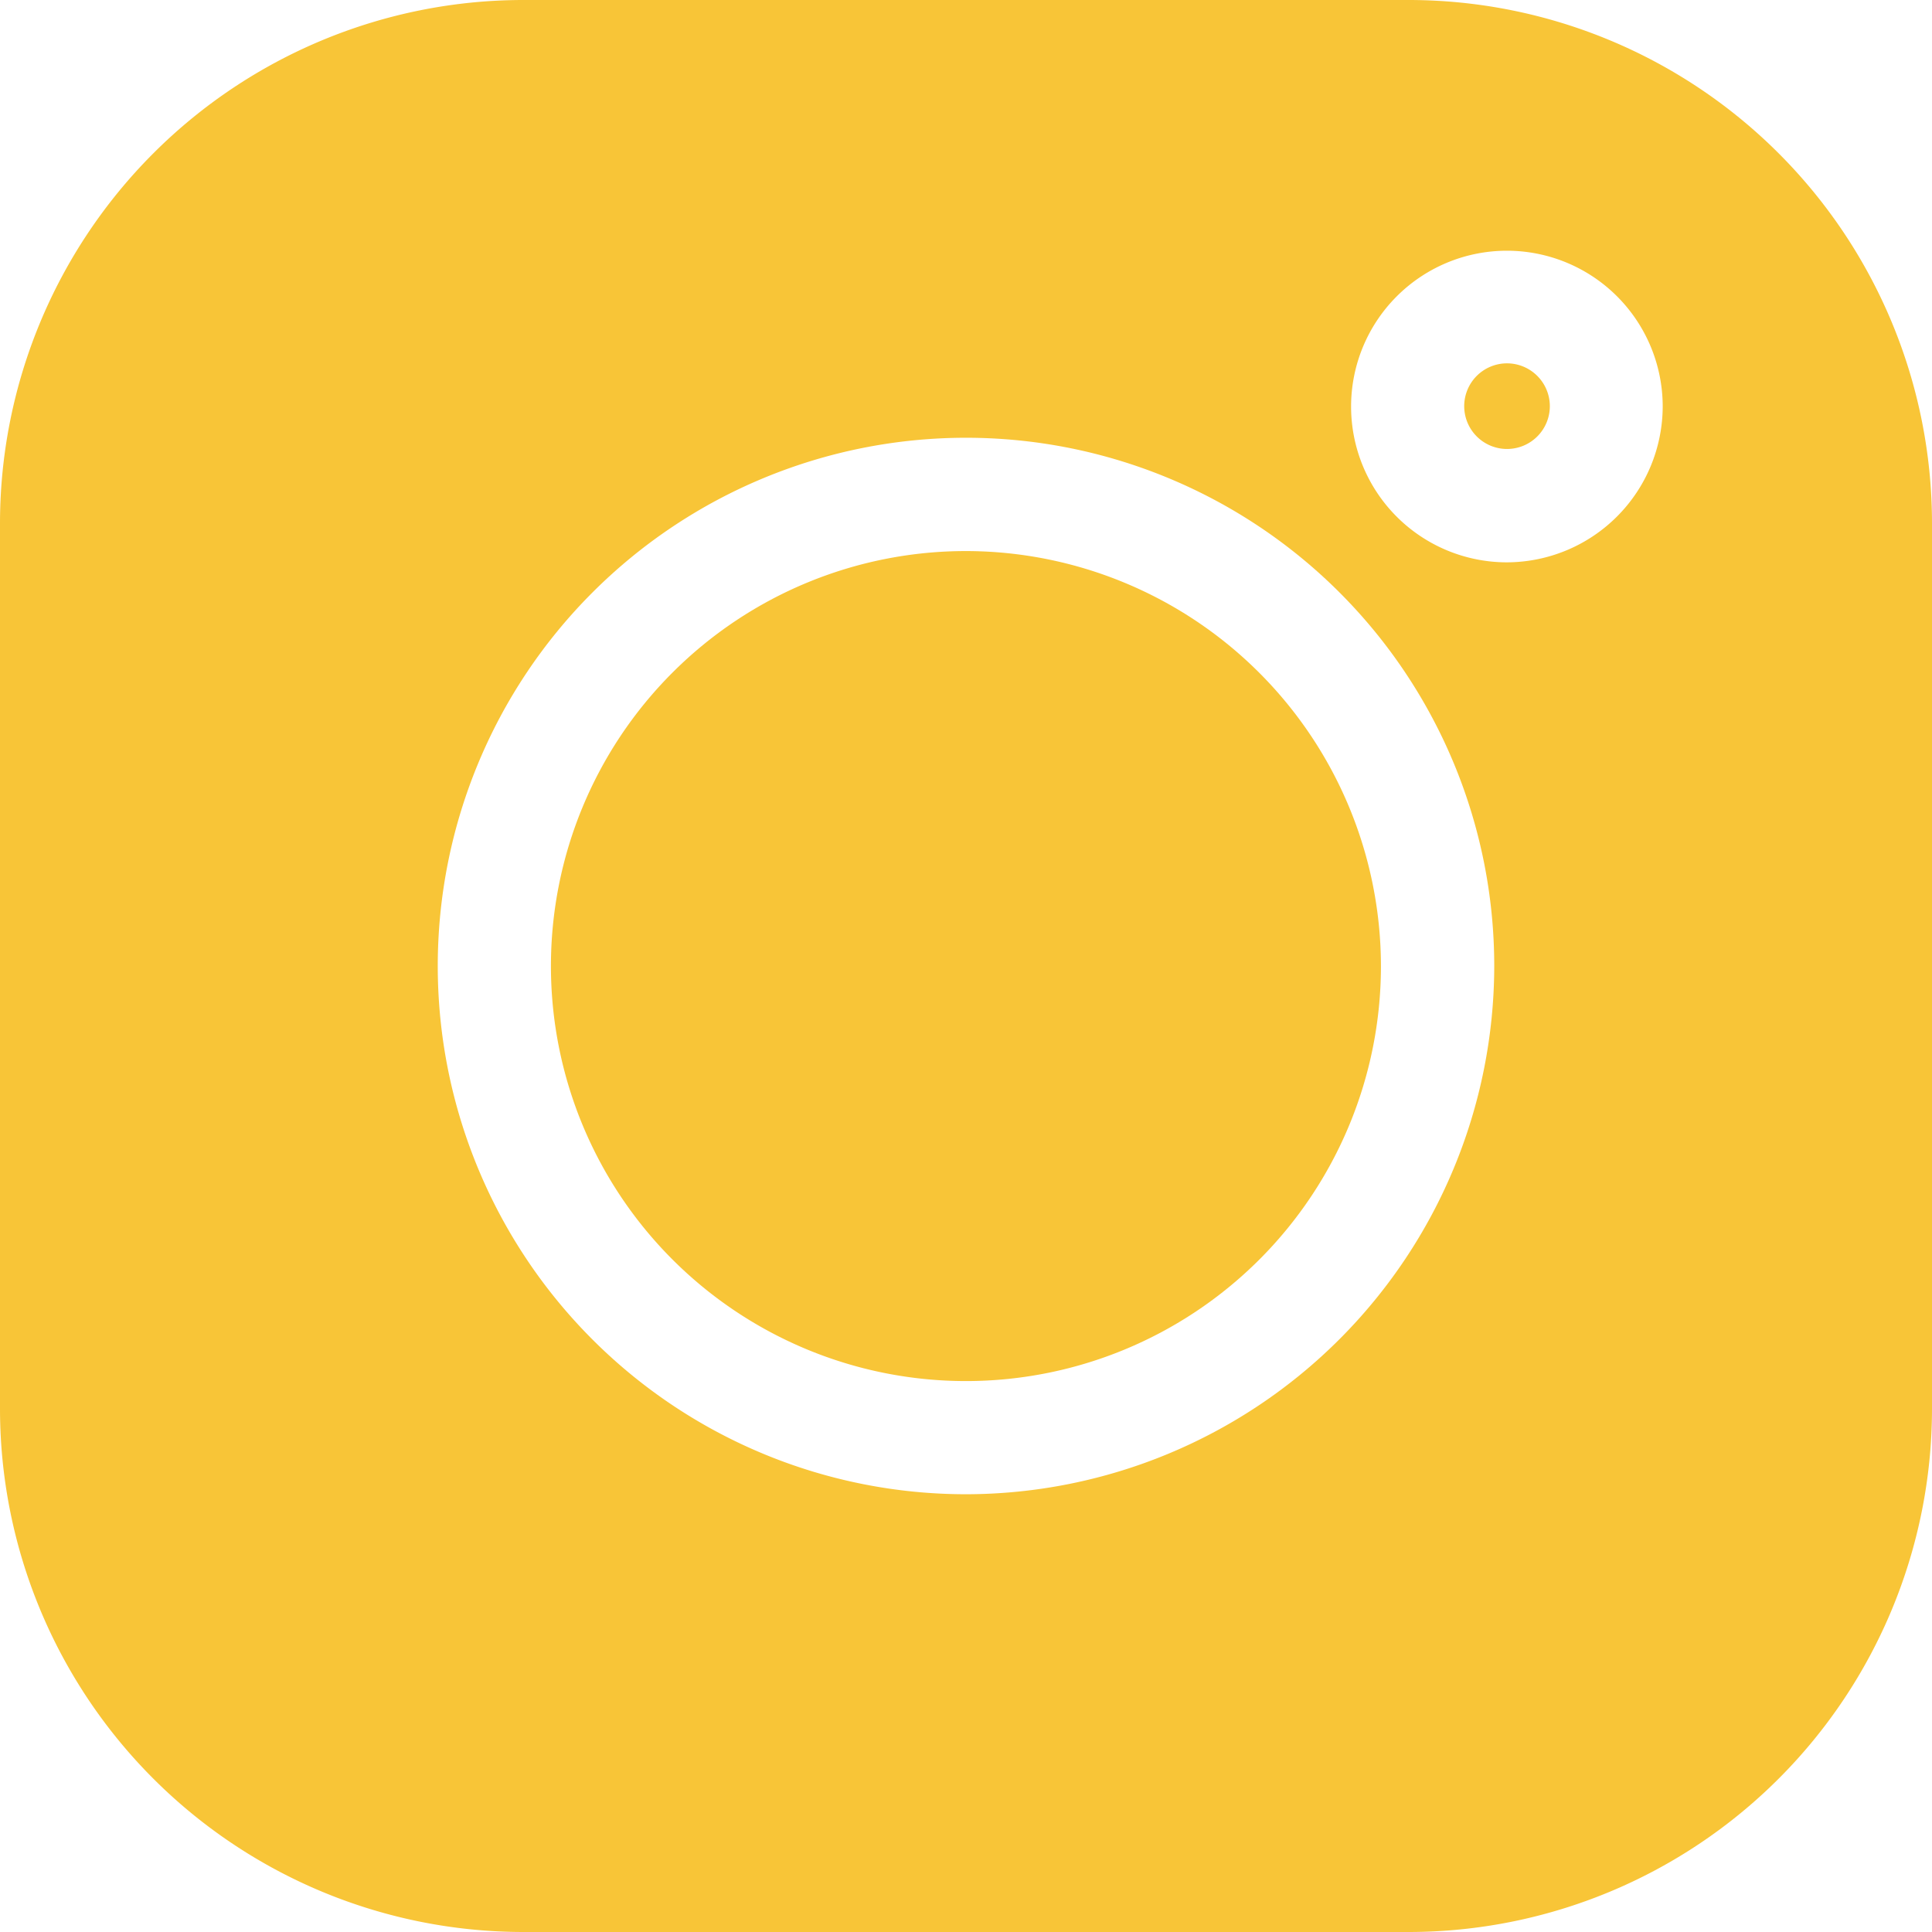 <svg id="instagram" xmlns="http://www.w3.org/2000/svg" width="31" height="31" viewBox="0 0 31 31">
  <path id="Path_30" data-name="Path 30" d="M22.609,0H8.391A8.4,8.4,0,0,0,0,8.391V22.609A8.4,8.4,0,0,0,8.391,31H22.609A8.4,8.4,0,0,0,31,22.609V8.391A8.4,8.4,0,0,0,22.609,0ZM15.5,23.976A8.476,8.476,0,1,1,23.976,15.5,8.486,8.486,0,0,1,15.5,23.976ZM24.179,9.023a2.5,2.5,0,1,1,2.5-2.5A2.507,2.507,0,0,1,24.179,9.023Zm0,0" fill="#f8c537"/>
  <path id="Path_31" data-name="Path 31" d="M152.678,146.02a6.659,6.659,0,1,0,6.659,6.659A6.667,6.667,0,0,0,152.678,146.02Zm0,0" transform="translate(-137.179 -137.178)" fill="#f8c537"/>
  <path id="Path_32" data-name="Path 32" d="M388.68,96.3a.687.687,0,1,0,.688.687A.688.688,0,0,0,388.68,96.3Zm0,0" transform="translate(-364.5 -90.47)" fill="#f8c537"/>
</svg>
